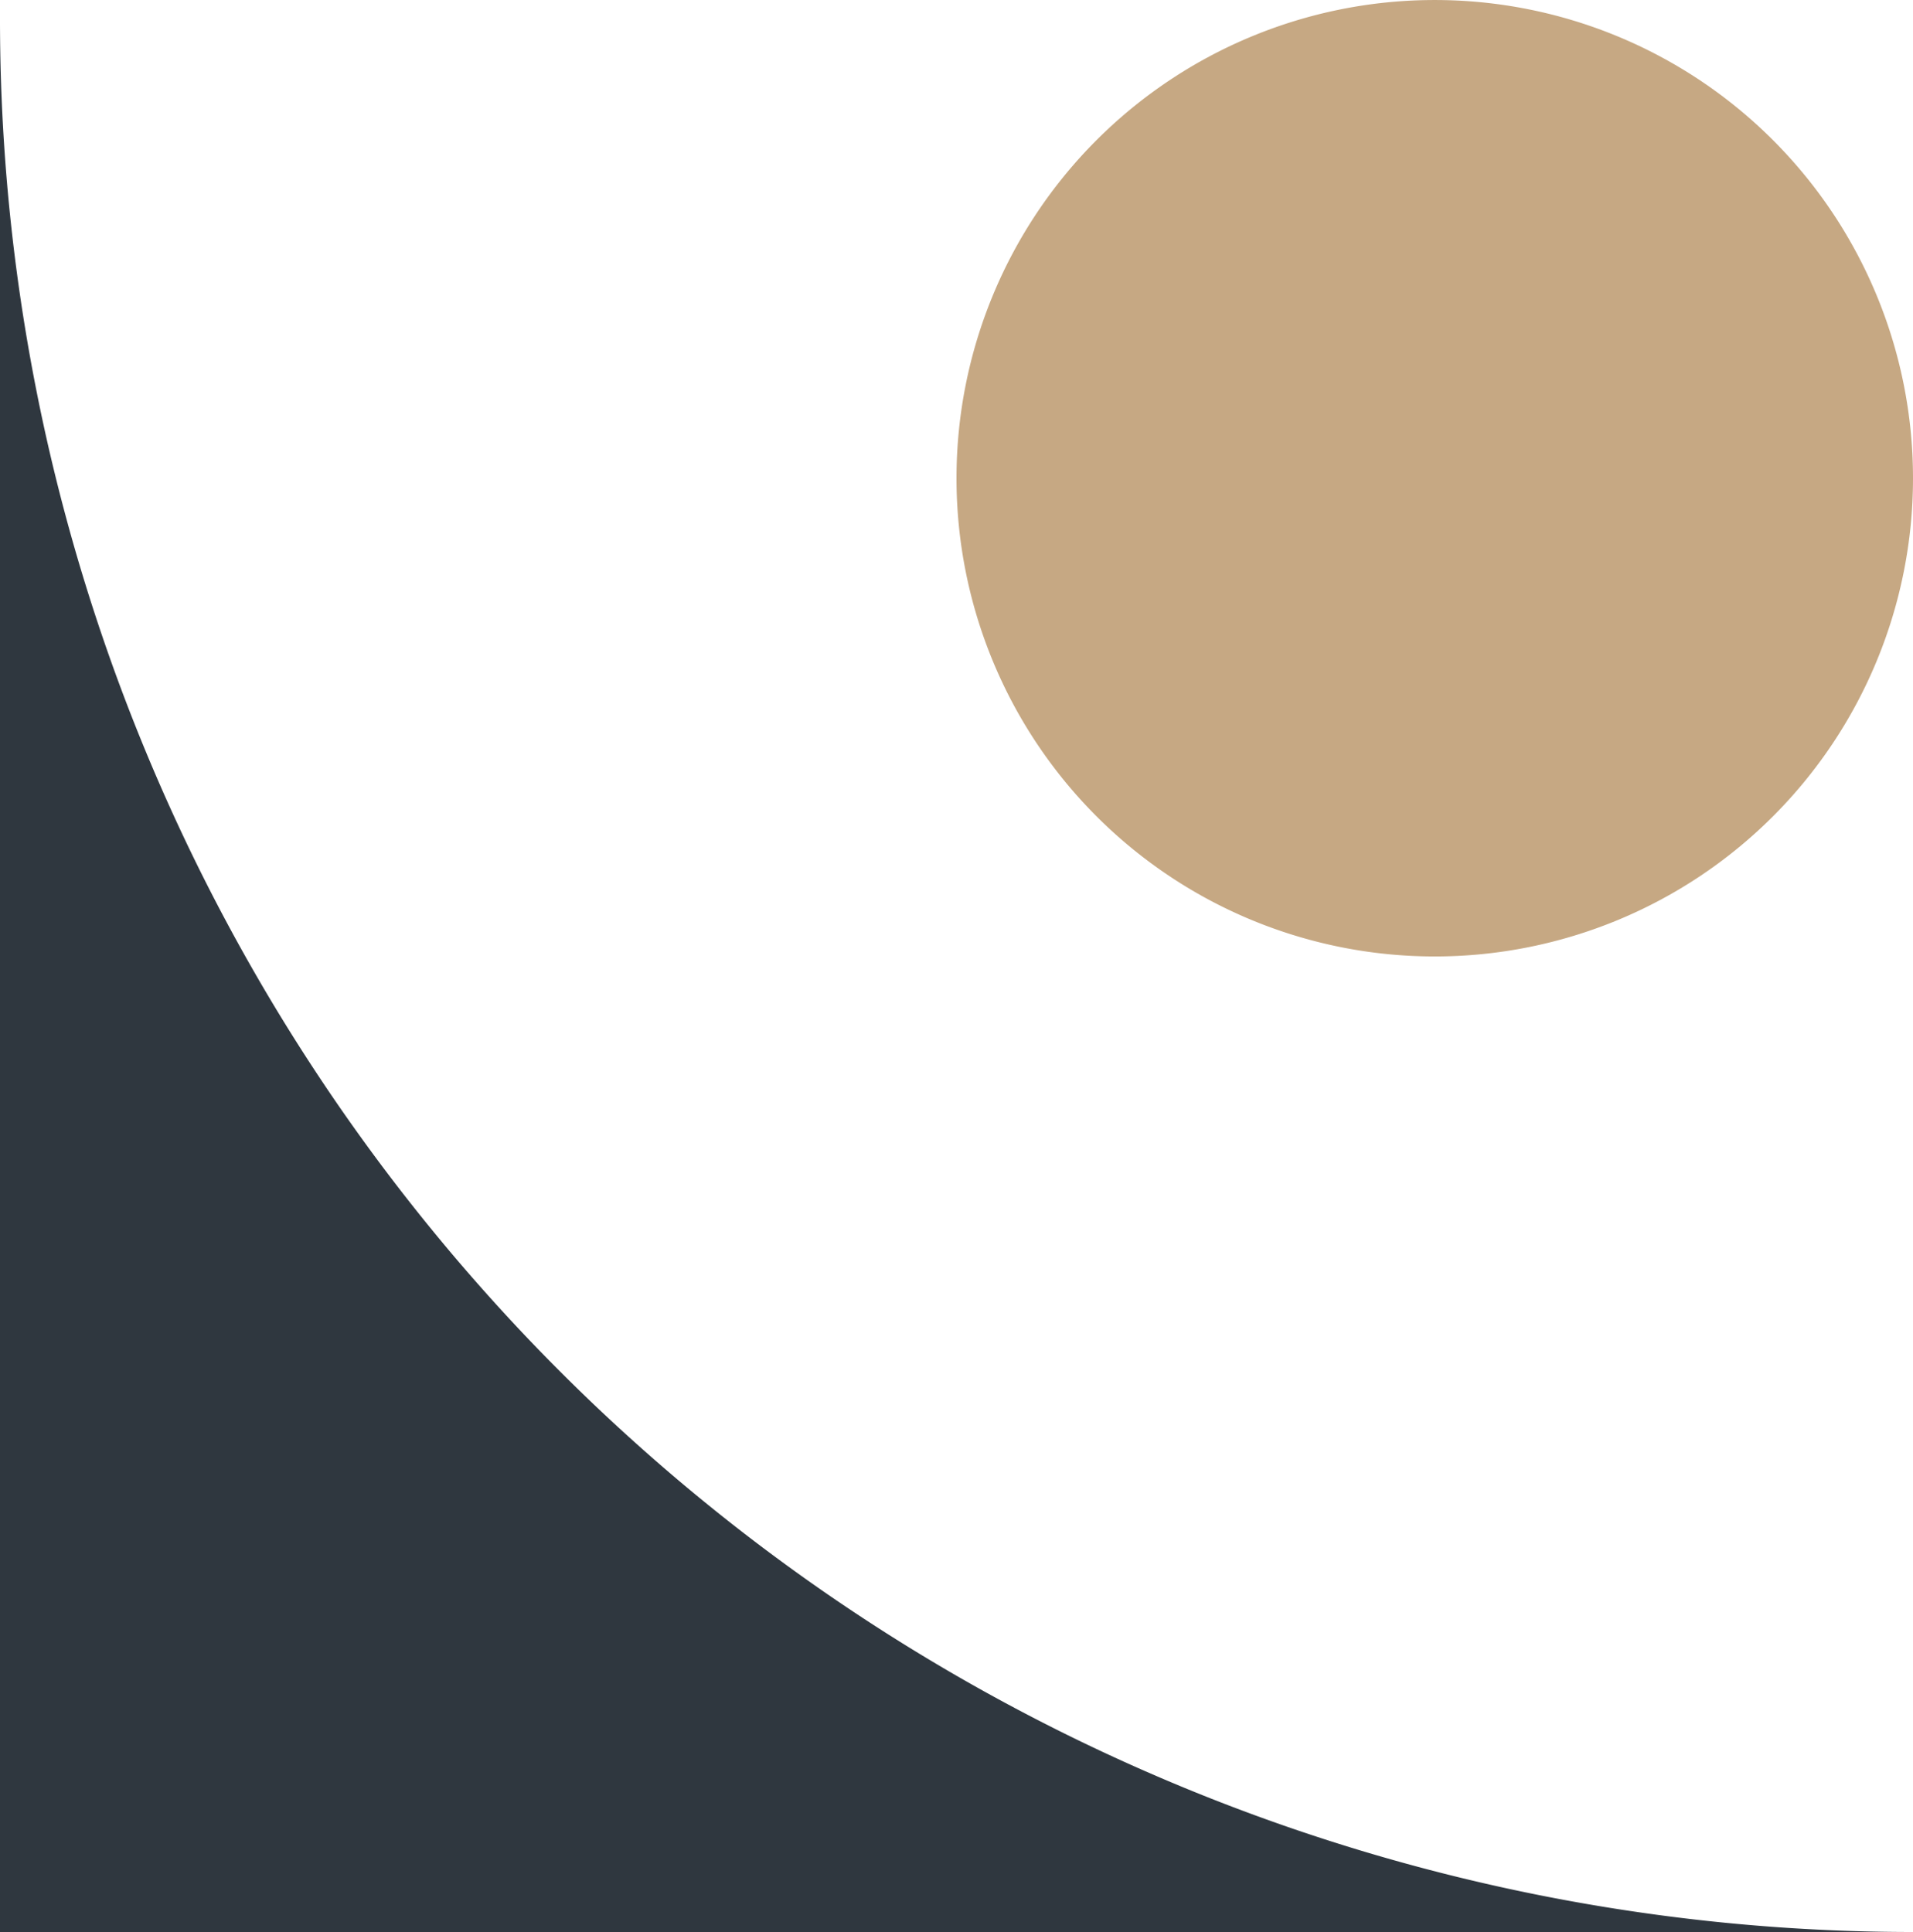 <svg xmlns="http://www.w3.org/2000/svg" xmlns:xlink="http://www.w3.org/1999/xlink" width="116" height="117.161" viewBox="0 0 116 117.161">
  <defs>
    <clipPath id="clip-path">
      <rect id="Rectangle_273" data-name="Rectangle 273" width="116" height="117.161" fill="none"/>
    </clipPath>
  </defs>
  <g id="Group_257" data-name="Group 257" transform="translate(0)">
    <g id="Group_256" data-name="Group 256" transform="translate(0)" clip-path="url(#clip-path)">
      <path id="Path_337" data-name="Path 337" d="M116,116H0V0A116,116,0,0,0,116,116" transform="translate(0 1.16)" fill="#2f373f"/>
      <path id="Path_338" data-name="Path 338" d="M29,58h0A29,29,0,1,1,58,29,29,29,0,0,1,29,58" transform="translate(58 0.001)" fill="#c6a883"/>
    </g>
  </g>
</svg>
